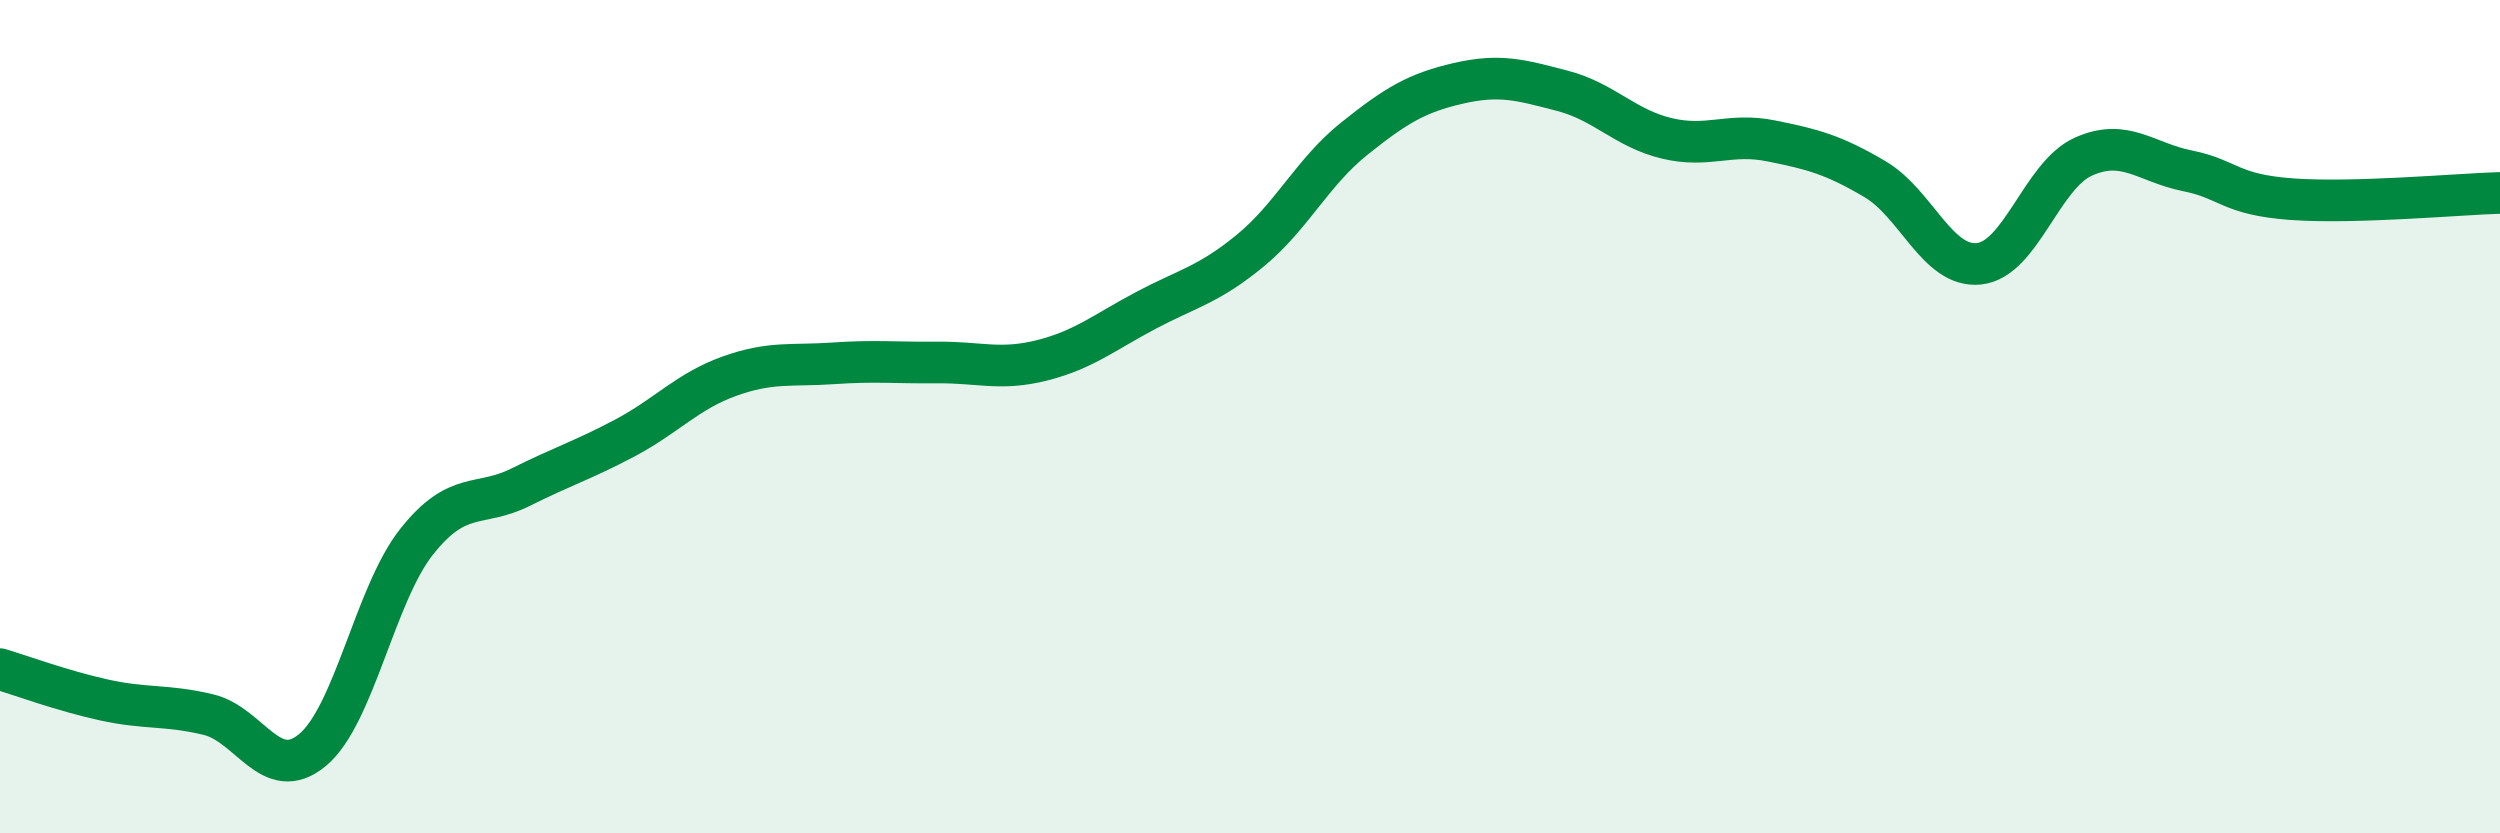 
    <svg width="60" height="20" viewBox="0 0 60 20" xmlns="http://www.w3.org/2000/svg">
      <path
        d="M 0,16.06 C 0.5,16.21 1.5,16.58 2.5,16.8 C 3.5,17.02 4,16.91 5,17.15 C 6,17.39 6.5,18.83 7.5,18 C 8.5,17.17 9,14.26 10,13 C 11,11.74 11.5,12.19 12.5,11.69 C 13.5,11.19 14,11.04 15,10.51 C 16,9.98 16.5,9.39 17.5,9.03 C 18.5,8.67 19,8.79 20,8.72 C 21,8.65 21.5,8.71 22.5,8.7 C 23.5,8.69 24,8.9 25,8.65 C 26,8.4 26.5,7.98 27.5,7.45 C 28.5,6.92 29,6.84 30,6.02 C 31,5.2 31.5,4.13 32.5,3.33 C 33.5,2.53 34,2.23 35,2 C 36,1.77 36.5,1.92 37.5,2.18 C 38.5,2.44 39,3.08 40,3.32 C 41,3.56 41.5,3.18 42.5,3.38 C 43.5,3.58 44,3.71 45,4.3 C 46,4.89 46.5,6.44 47.5,6.33 C 48.5,6.22 49,4.21 50,3.76 C 51,3.31 51.5,3.9 52.5,4.1 C 53.5,4.3 53.5,4.67 55,4.78 C 56.5,4.89 59,4.66 60,4.63L60 20L0 20Z"
        fill="#008740"
        opacity="0.1"
        stroke-linecap="round"
        stroke-linejoin="round"
      />
      <path
        d="M 0,16.06 C 0.5,16.21 1.5,16.58 2.5,16.8 C 3.5,17.02 4,16.91 5,17.15 C 6,17.39 6.5,18.83 7.5,18 C 8.5,17.17 9,14.26 10,13 C 11,11.74 11.5,12.19 12.5,11.69 C 13.5,11.19 14,11.04 15,10.51 C 16,9.98 16.5,9.39 17.5,9.03 C 18.5,8.67 19,8.79 20,8.72 C 21,8.65 21.5,8.71 22.5,8.7 C 23.5,8.69 24,8.9 25,8.65 C 26,8.4 26.5,7.98 27.5,7.45 C 28.5,6.92 29,6.84 30,6.02 C 31,5.2 31.5,4.13 32.5,3.33 C 33.5,2.53 34,2.23 35,2 C 36,1.77 36.5,1.92 37.5,2.18 C 38.5,2.44 39,3.08 40,3.32 C 41,3.56 41.5,3.18 42.5,3.38 C 43.5,3.58 44,3.71 45,4.3 C 46,4.89 46.5,6.44 47.5,6.33 C 48.5,6.22 49,4.21 50,3.76 C 51,3.31 51.5,3.9 52.5,4.1 C 53.5,4.3 53.5,4.67 55,4.78 C 56.5,4.89 59,4.66 60,4.63"
        stroke="#008740"
        stroke-width="1"
        fill="none"
        stroke-linecap="round"
        stroke-linejoin="round"
      />
    </svg>
  